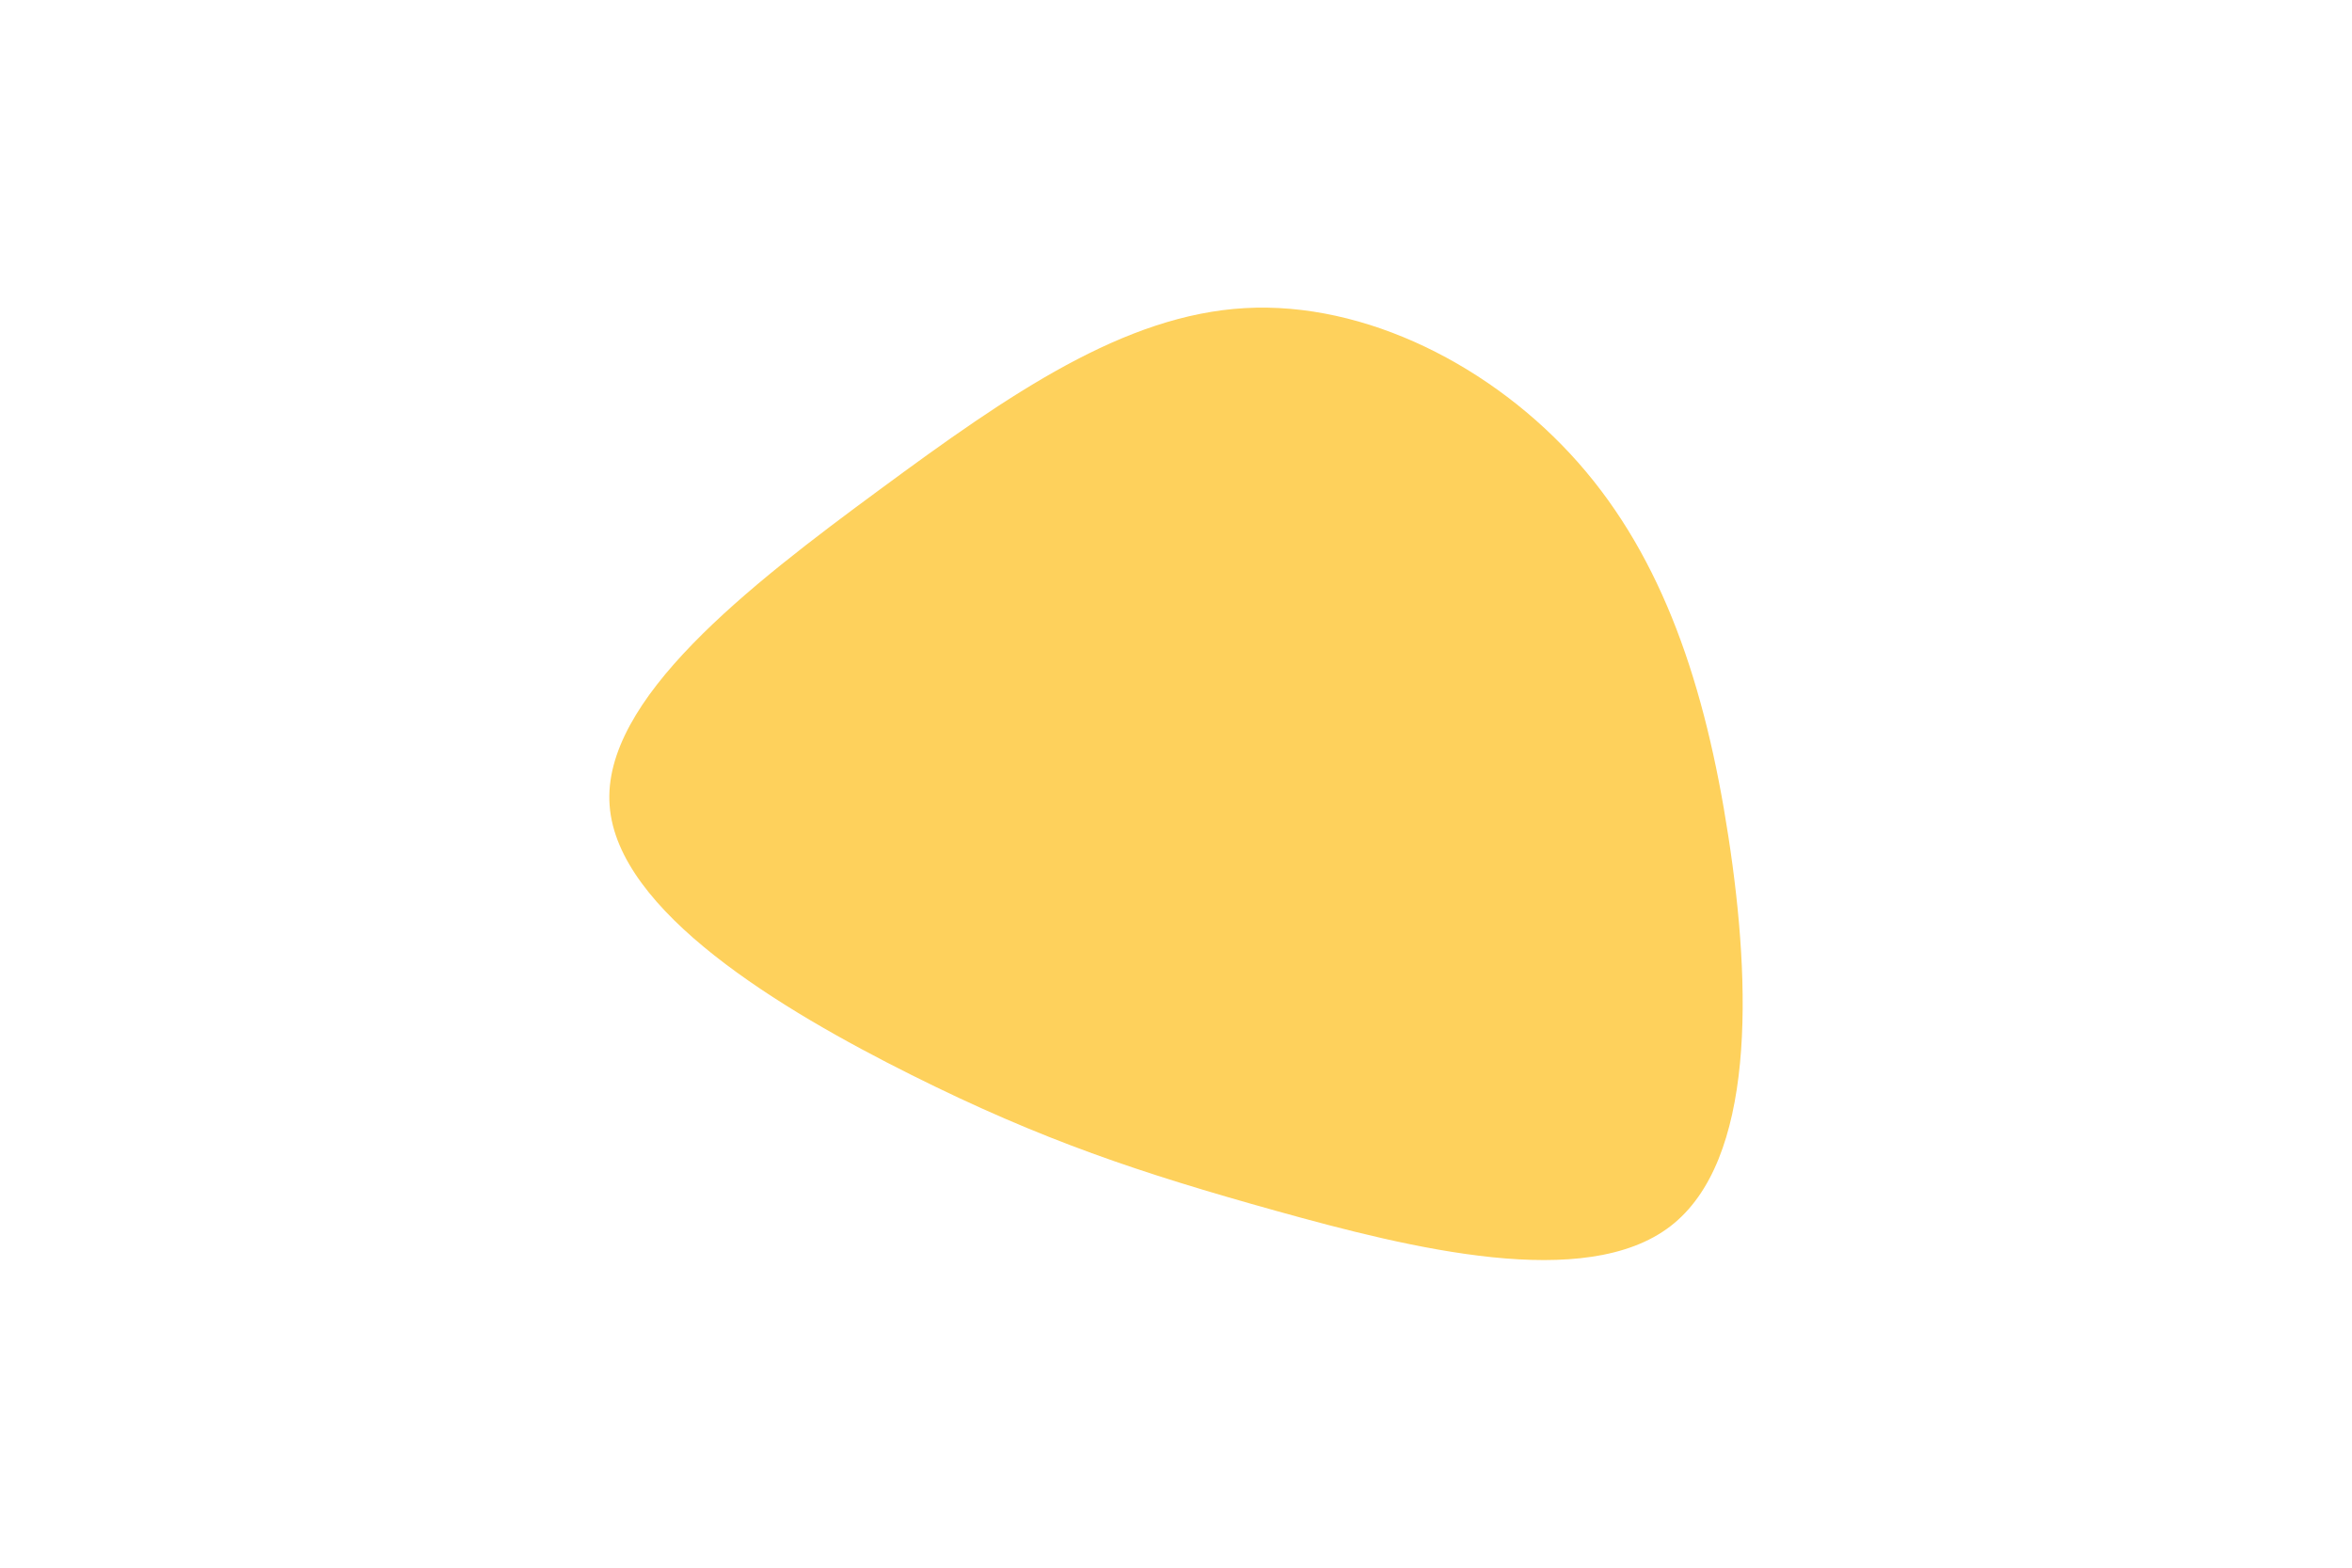 <svg xmlns="http://www.w3.org/2000/svg" width="900" height="600"><path fill="#FED15C" d="M603.879 177.022c32.5 36.8 48.7 85.6 57.5 143.2 8.9 57.7 10.3 124.1-22.2 149.1s-98.9 8.6-150.9-5.9-89.5-27-139.5-52-112.5-62.5-115.5-103.1c-3.1-40.5 53.3-84.1 103.3-120.9 50-36.9 93.6-66.9 139.8-69.5 46.2-2.6 95 22.3 127.5 59.1"/></svg>